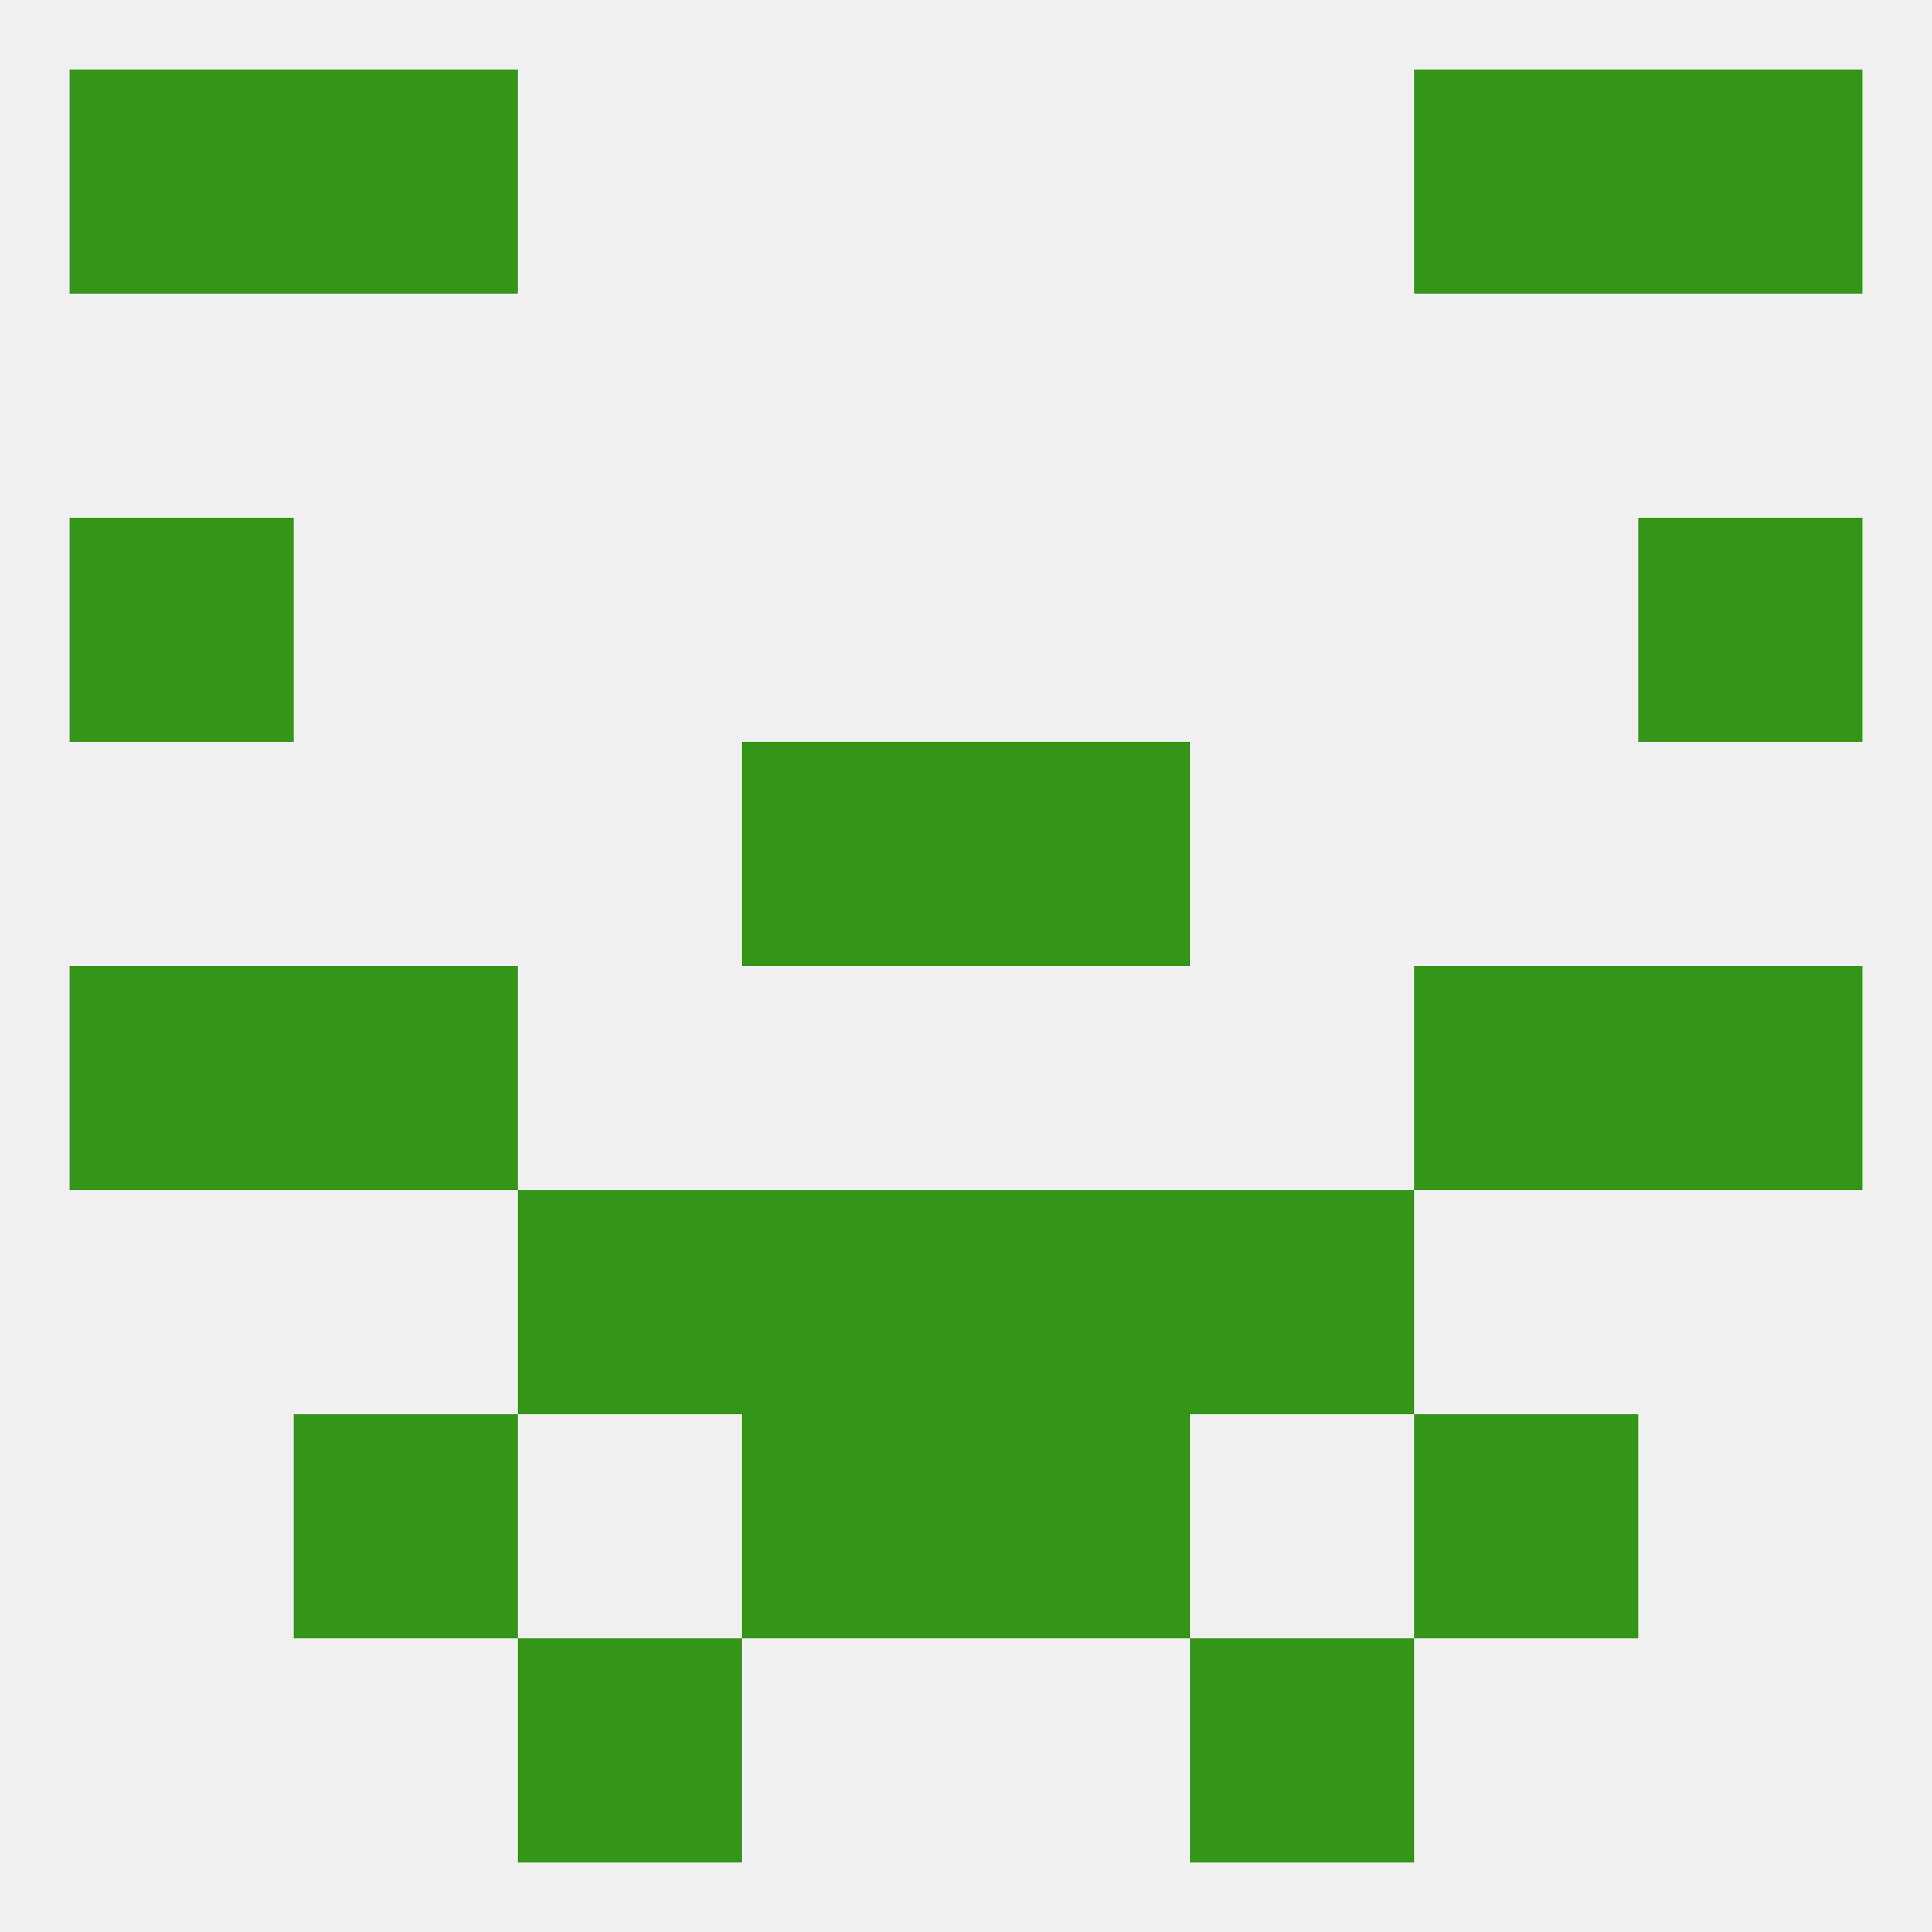 
<!--   <?xml version="1.0"?> -->
<svg version="1.1" baseprofile="full" xmlns="http://www.w3.org/2000/svg" xmlns:xlink="http://www.w3.org/1999/xlink" xmlns:ev="http://www.w3.org/2001/xml-events" width="250" height="250" viewBox="0 0 250 250" >
	<rect width="100%" height="100%" fill="rgba(240,240,240,255)"/>

	<rect x="9" y="125" width="29" height="29" fill="rgba(53,149,24,255)"/>
	<rect x="212" y="125" width="29" height="29" fill="rgba(53,149,24,255)"/>
	<rect x="38" y="125" width="29" height="29" fill="rgba(53,149,24,255)"/>
	<rect x="183" y="125" width="29" height="29" fill="rgba(53,149,24,255)"/>
	<rect x="125" y="154" width="29" height="29" fill="rgba(53,149,24,255)"/>
	<rect x="67" y="154" width="29" height="29" fill="rgba(53,149,24,255)"/>
	<rect x="154" y="154" width="29" height="29" fill="rgba(53,149,24,255)"/>
	<rect x="96" y="154" width="29" height="29" fill="rgba(53,149,24,255)"/>
	<rect x="96" y="183" width="29" height="29" fill="rgba(53,149,24,255)"/>
	<rect x="125" y="183" width="29" height="29" fill="rgba(53,149,24,255)"/>
	<rect x="38" y="183" width="29" height="29" fill="rgba(53,149,24,255)"/>
	<rect x="183" y="183" width="29" height="29" fill="rgba(53,149,24,255)"/>
	<rect x="67" y="212" width="29" height="29" fill="rgba(53,149,24,255)"/>
	<rect x="154" y="212" width="29" height="29" fill="rgba(53,149,24,255)"/>
	<rect x="38" y="9" width="29" height="29" fill="rgba(53,149,24,255)"/>
	<rect x="183" y="9" width="29" height="29" fill="rgba(53,149,24,255)"/>
	<rect x="9" y="9" width="29" height="29" fill="rgba(53,149,24,255)"/>
	<rect x="212" y="9" width="29" height="29" fill="rgba(53,149,24,255)"/>
	<rect x="9" y="67" width="29" height="29" fill="rgba(53,149,24,255)"/>
	<rect x="212" y="67" width="29" height="29" fill="rgba(53,149,24,255)"/>
	<rect x="96" y="96" width="29" height="29" fill="rgba(53,149,24,255)"/>
	<rect x="125" y="96" width="29" height="29" fill="rgba(53,149,24,255)"/>
</svg>